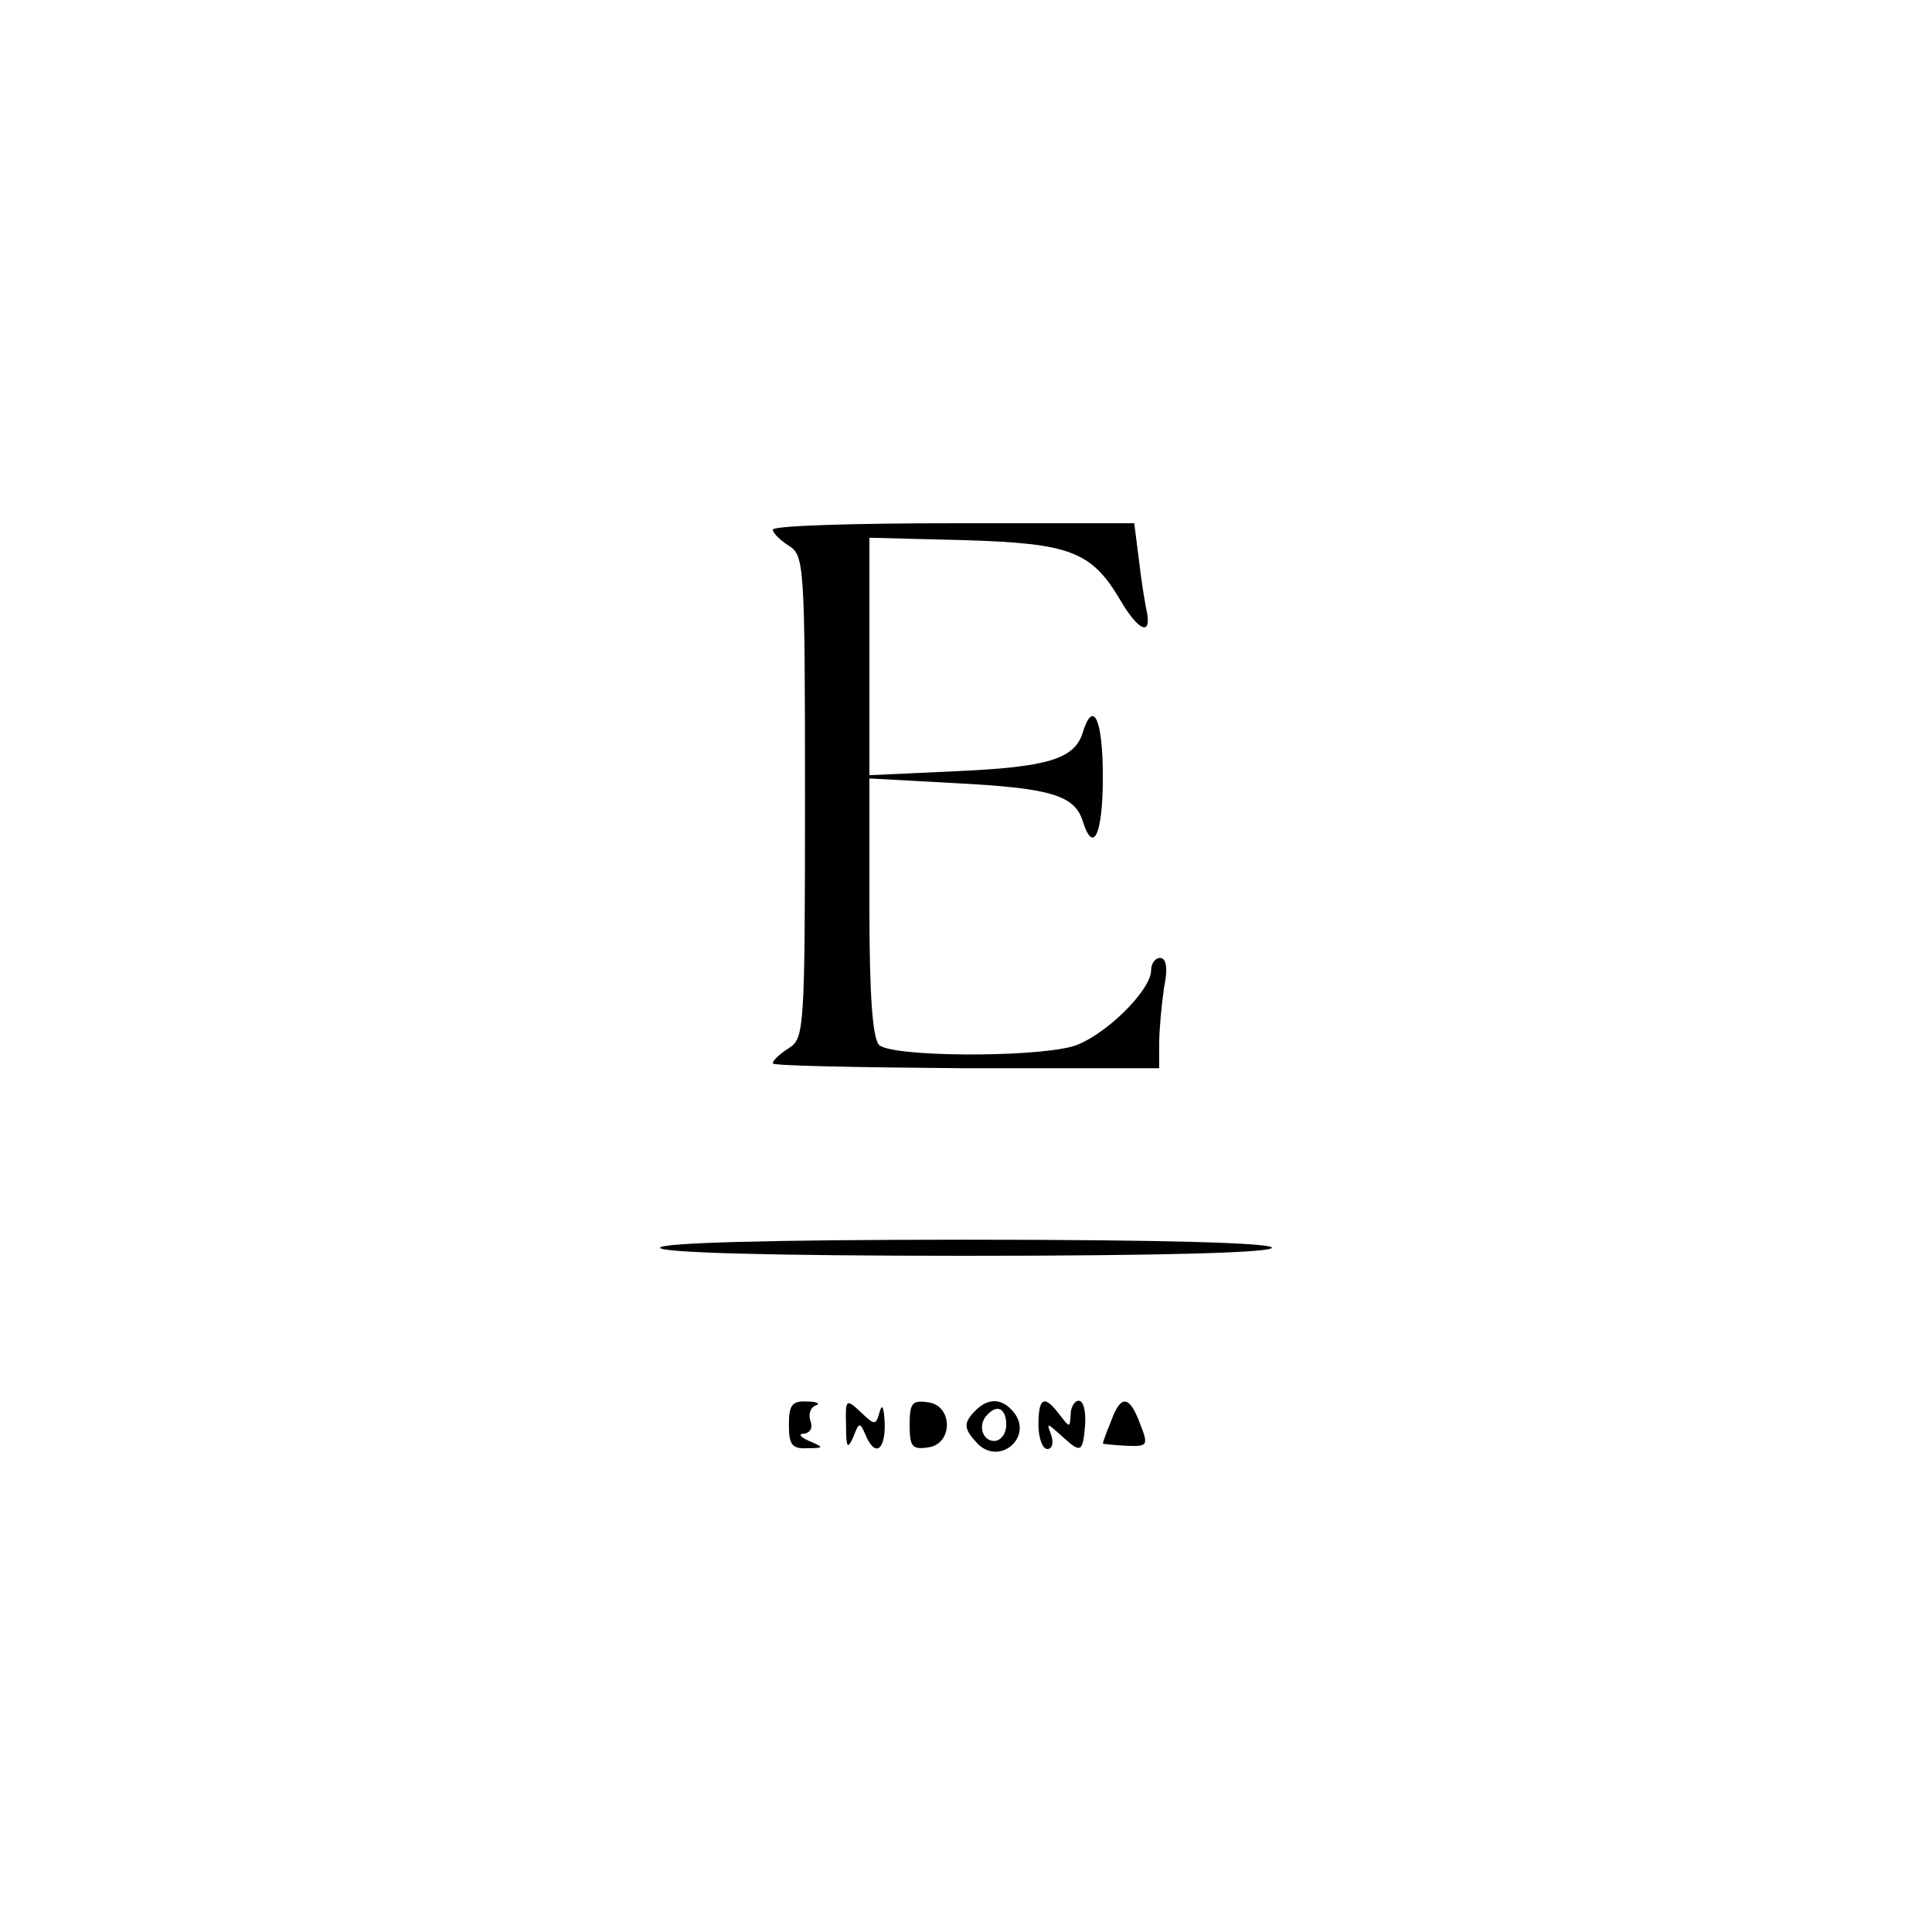 <?xml version="1.0" standalone="no"?>
<!DOCTYPE svg PUBLIC "-//W3C//DTD SVG 20010904//EN"
 "http://www.w3.org/TR/2001/REC-SVG-20010904/DTD/svg10.dtd">
<svg version="1.0" xmlns="http://www.w3.org/2000/svg"
 width="240pt" height="240pt" viewBox="0 0 240 240"
 preserveAspectRatio="xMidYMid meet">
<g transform="translate(0,240) scale(0.1,-0.1)"
fill="#000000" stroke="none">
<path d="M960 1742 c0 -4 9 -13 20 -20 19 -12 20 -23 20 -312 0 -289 -1 -300
-20 -312 -11 -7 -20 -15 -20 -19 0 -3 108 -5 240 -6 l240 0 0 31 c0 17 3 48 6
69 5 24 3 37 -5 37 -6 0 -11 -7 -11 -15 0 -26 -60 -84 -98 -95 -52 -14 -225
-13 -240 2 -8 8 -12 61 -12 171 l0 160 109 -6 c116 -6 146 -15 156 -47 13 -42
25 -17 25 55 0 72 -12 97 -25 55 -10 -33 -44 -43 -157 -48 l-108 -5 0 148 0
147 118 -3 c132 -4 158 -14 194 -75 21 -36 38 -45 33 -16 -2 9 -7 38 -10 65
l-6 47 -225 0 c-123 0 -224 -3 -224 -8z"/>
<path d="M820 850 c0 -6 133 -10 380 -10 247 0 380 4 380 10 0 6 -133 10 -380
10 -247 0 -380 -4 -380 -10z"/>
<path d="M980 630 c0 -25 4 -30 23 -29 21 0 21 1 2 9 -11 5 -14 9 -6 9 7 1 11
7 8 15 -3 8 -1 17 6 20 7 2 2 5 -10 5 -19 1 -23 -4 -23 -29z"/>
<path d="M1051 629 c0 -28 2 -30 9 -14 7 18 8 19 15 3 12 -29 25 -20 24 15 -1
18 -3 24 -6 14 -5 -18 -6 -18 -24 -1 -18 17 -19 16 -18 -17z"/>
<path d="M1130 630 c0 -27 3 -31 23 -28 31 4 31 52 0 56 -20 3 -23 -1 -23 -28z"/>
<path d="M1212 648 c-16 -16 -15 -23 3 -42 28 -27 69 10 44 40 -14 17 -31 18
-47 2z m38 -18 c0 -11 -7 -20 -15 -20 -15 0 -21 21 -8 33 12 13 23 7 23 -13z"/>
<path d="M1290 630 c0 -16 5 -30 11 -30 6 0 8 7 5 17 -6 16 -6 16 12 0 25 -23
27 -22 30 13 1 17 -2 30 -8 30 -5 0 -10 -8 -10 -17 -1 -17 -1 -17 -14 0 -19
25 -26 21 -26 -13z"/>
<path d="M1380 634 c-6 -14 -10 -26 -10 -27 0 -1 13 -2 29 -3 27 -1 28 0 17
28 -13 35 -24 36 -36 2z"/>
</g>
</svg>
